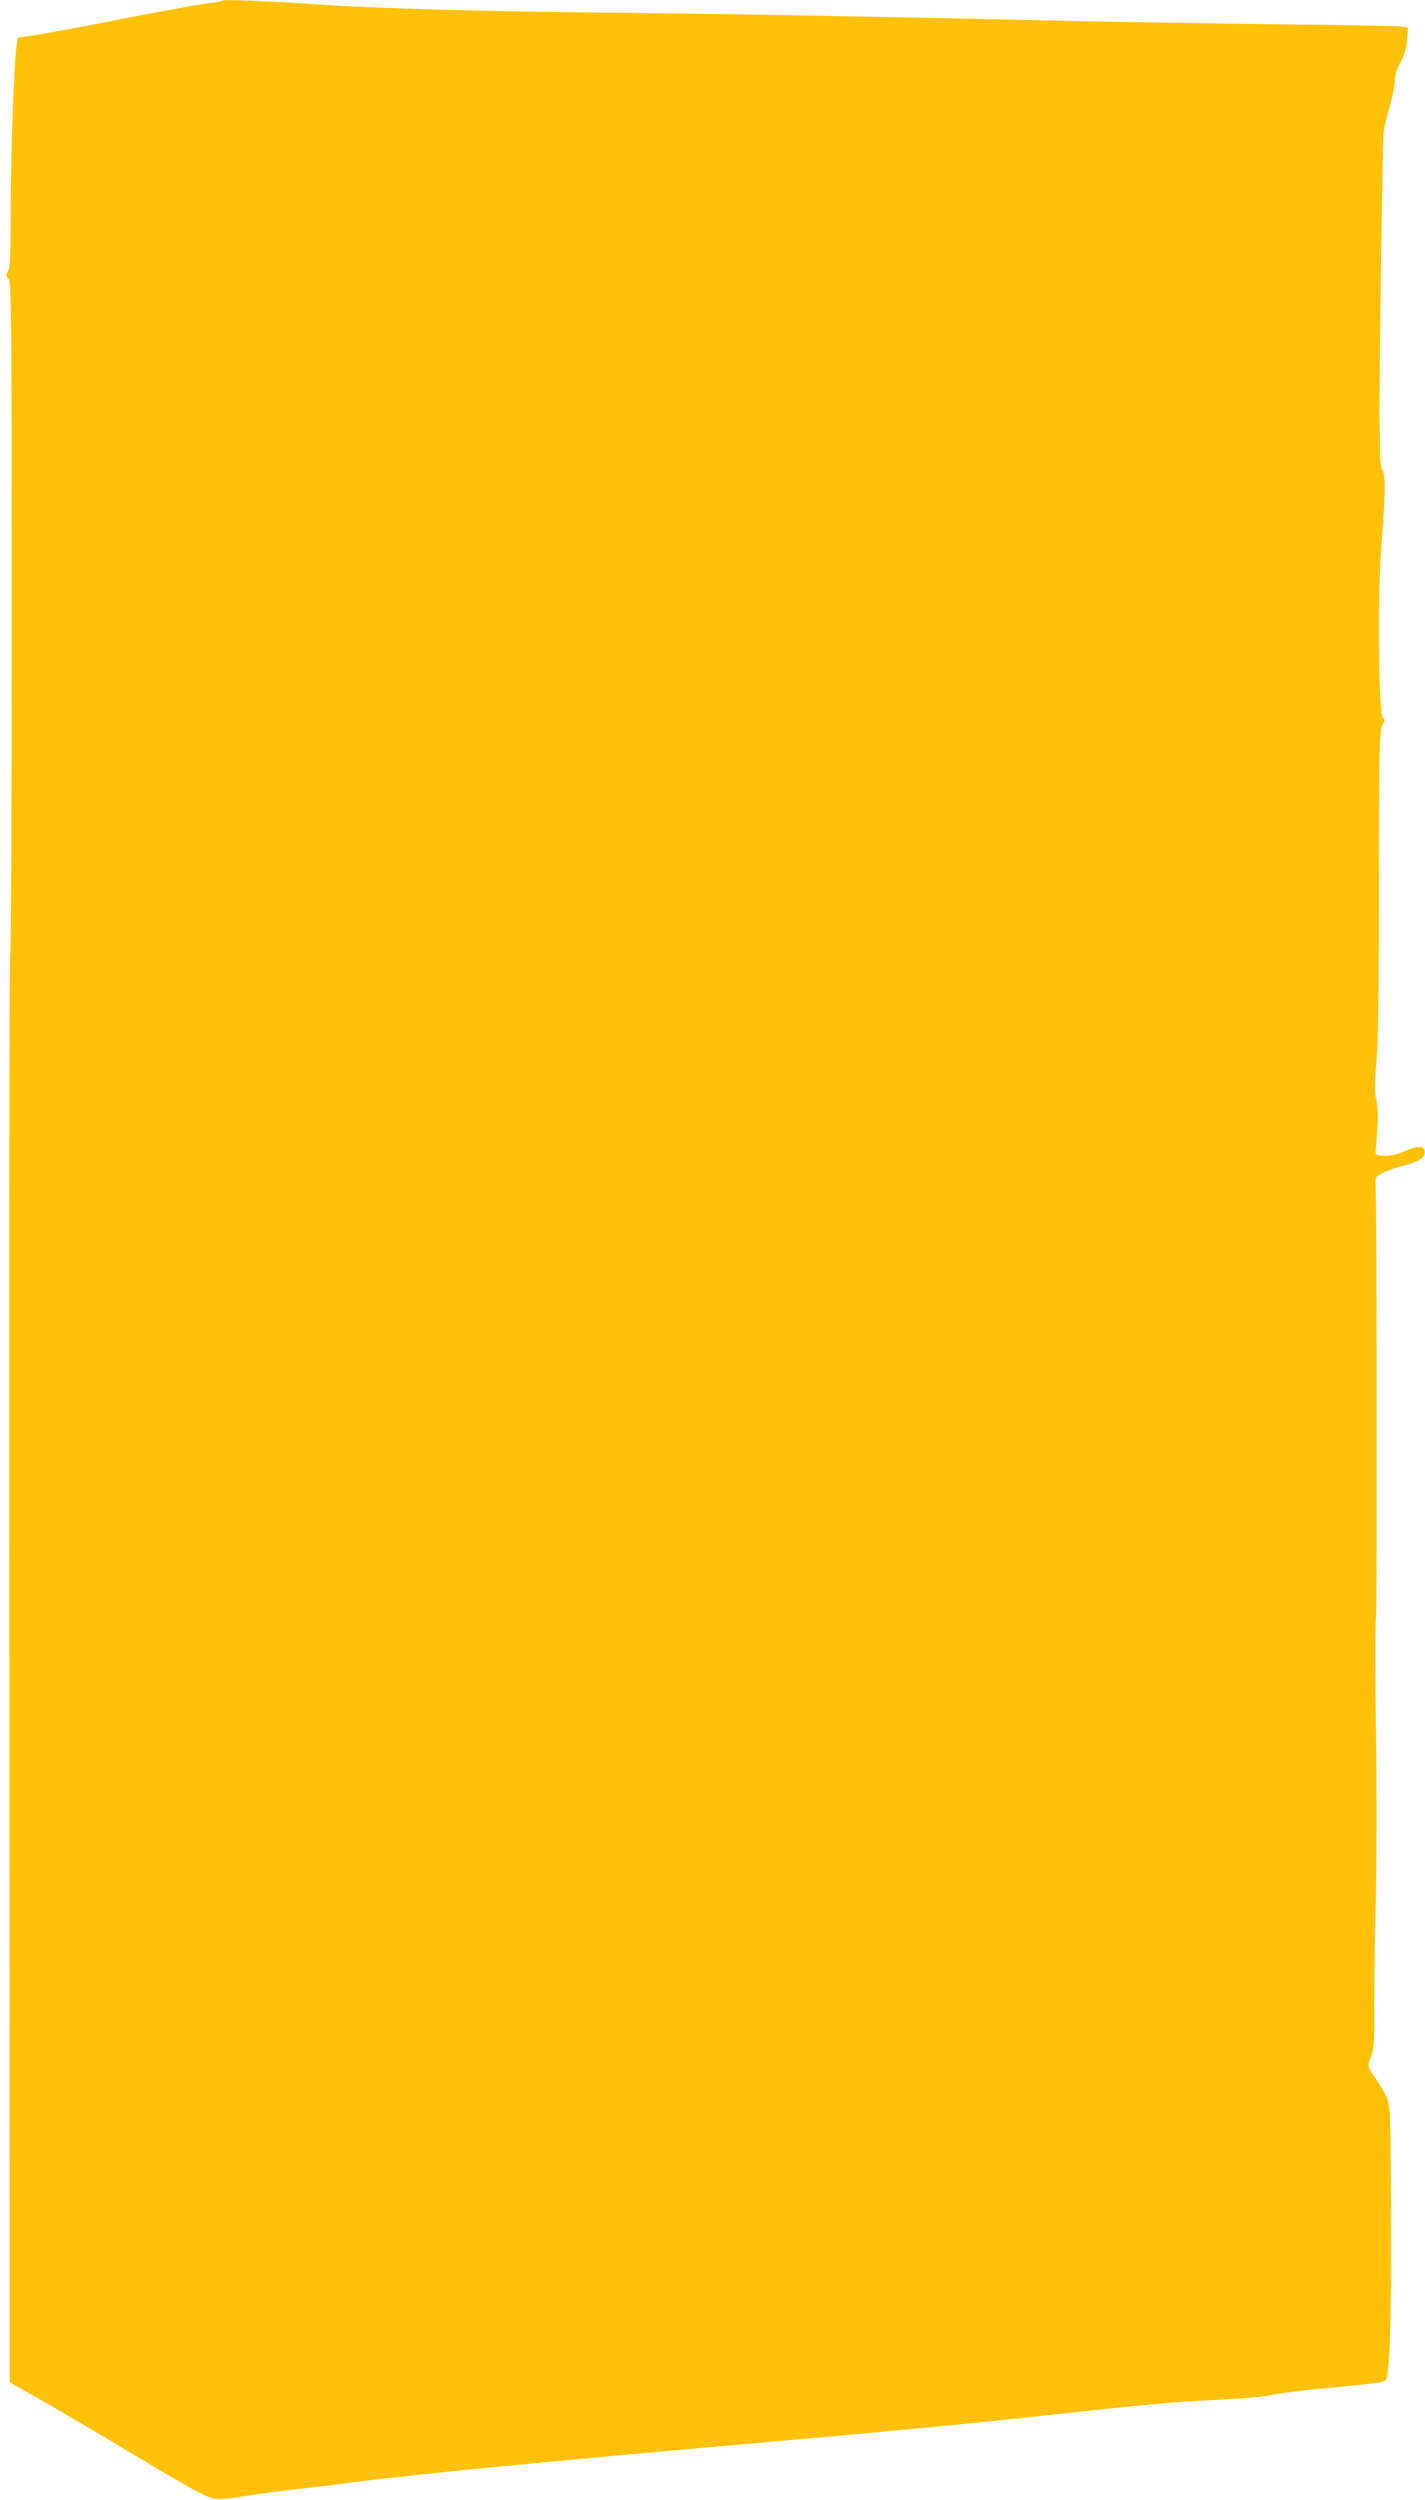 <?xml version="1.0" standalone="no"?>
<!DOCTYPE svg PUBLIC "-//W3C//DTD SVG 20010904//EN"
 "http://www.w3.org/TR/2001/REC-SVG-20010904/DTD/svg10.dtd">
<svg version="1.0" xmlns="http://www.w3.org/2000/svg"
 width="730pt" height="1280pt" viewBox="0 0 730 1280"
 preserveAspectRatio="xMidYMid meet">
<g transform="translate(0,1280) scale(0.1,-0.1)"
fill="#ffc107" stroke="none">
<path d="M1140 12797 c-3 -3 -46 -11 -95 -17 -50 -7 -234 -40 -410 -75 -176
-35 -371 -71 -432 -81 l-113 -17 -4 -31 c-14 -91 -30 -532 -31 -816 0 -249 -3
-330 -13 -348 -12 -20 -11 -26 2 -41 14 -16 16 -184 16 -1732 0 -943 -3 -1719
-8 -1724 -4 -6 -6 -1653 -4 -3662 l2 -3652 198 -112 c108 -62 316 -185 462
-273 146 -88 294 -173 329 -189 70 -31 71 -31 246 -4 55 9 163 23 240 32 77 8
208 24 290 35 322 42 1019 109 2170 210 588 52 979 89 1315 126 600 65 694 74
925 85 131 6 254 17 287 25 31 8 150 23 265 34 281 26 311 30 322 44 20 24 30
325 27 856 -3 532 -3 546 -24 594 -12 26 -38 70 -57 96 -40 54 -41 63 -19 115
12 30 15 74 14 214 -1 97 2 338 7 536 5 198 6 602 2 898 -4 296 -4 566 0 600
6 53 4 2097 -2 2212 -2 38 0 41 43 62 25 12 75 29 112 38 70 18 102 41 96 72
-5 28 -34 27 -102 -2 -44 -18 -75 -25 -107 -23 -42 3 -44 4 -41 33 13 160 13
203 3 251 -10 42 -10 84 0 191 9 95 13 383 13 918 1 704 3 783 17 810 14 25
15 31 3 40 -22 15 -27 660 -7 890 19 225 21 358 6 377 -7 8 -13 48 -13 94 -1
43 -1 95 -2 114 -5 148 14 1487 21 1532 5 31 20 89 32 130 12 40 23 96 24 123
2 32 13 67 30 98 19 33 29 68 33 112 l5 64 -34 5 c-19 3 -279 8 -579 11 -300
3 -846 12 -1215 20 -1040 23 -1662 34 -2255 40 -666 7 -1180 21 -1485 41 -284
19 -498 28 -505 21z"/>
</g>
</svg>
